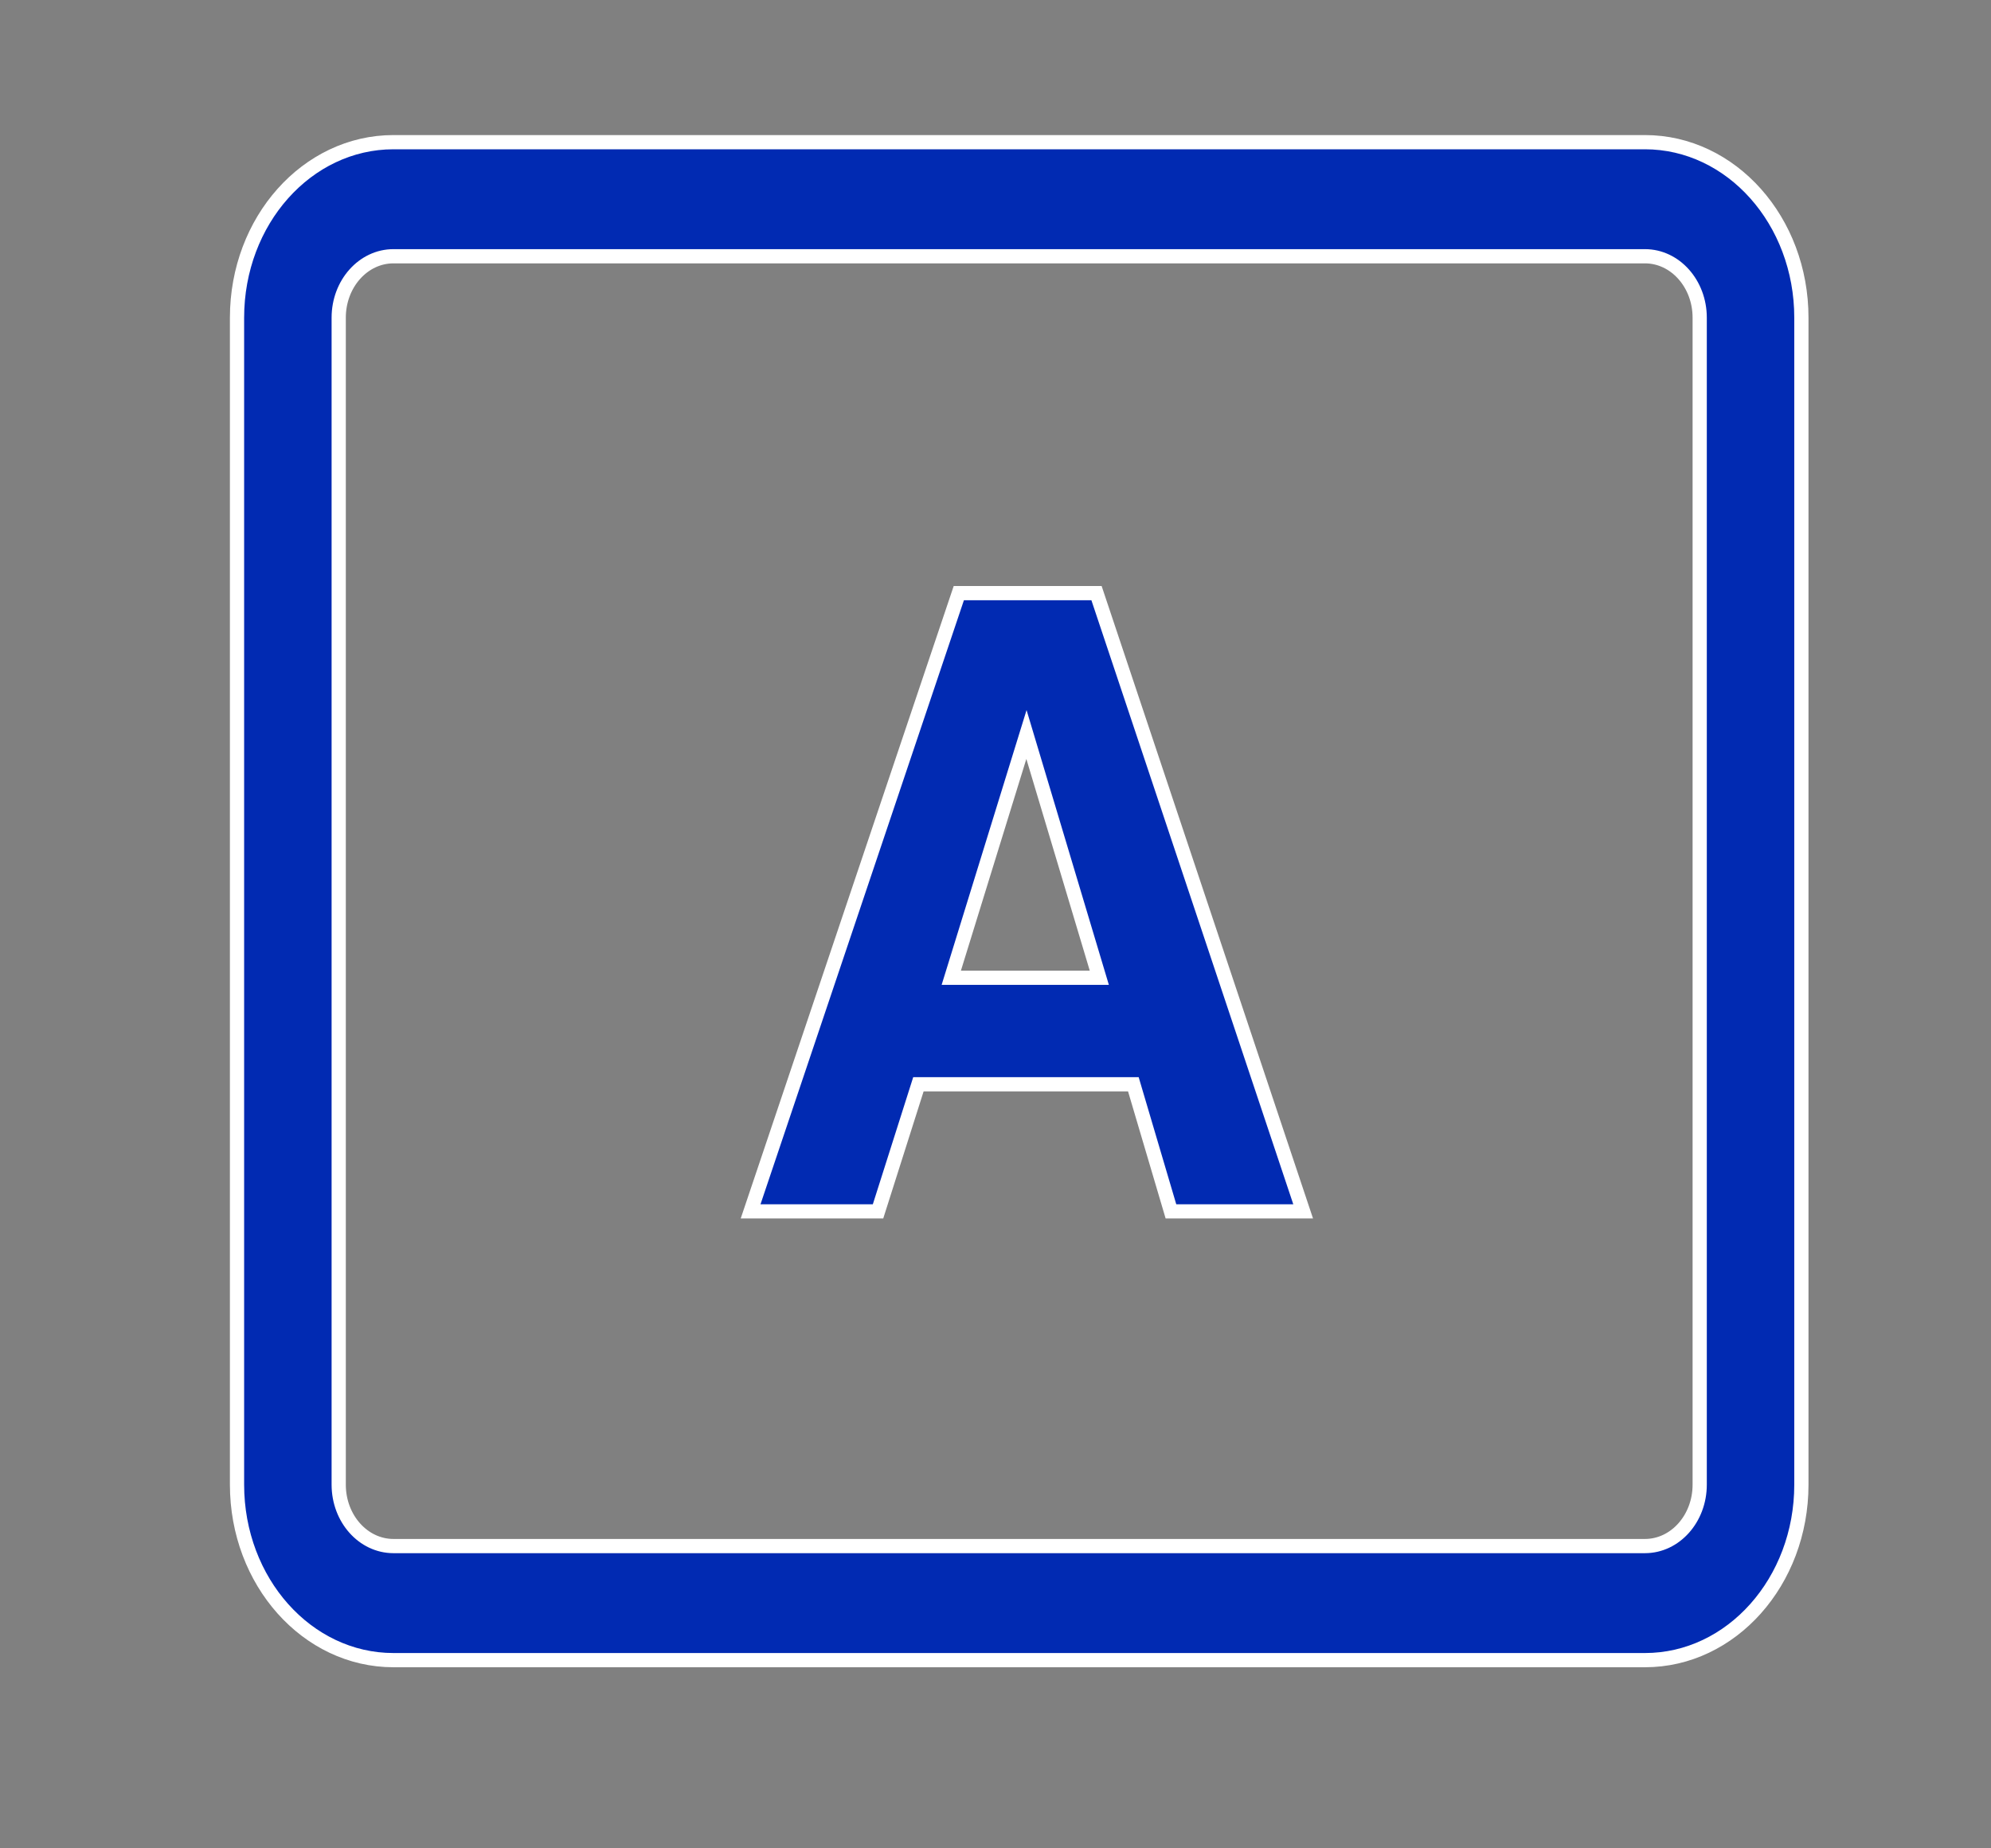 <?xml version="1.0" encoding="UTF-8"?>
<svg width="42px" height="39px" viewBox="0 0 42 39" version="1.1" xmlns="http://www.w3.org/2000/svg" xmlns:xlink="http://www.w3.org/1999/xlink">
    <rect x="0" y="0" width="42" height="39" fill="#808080" stroke="none"/>
    <title>9999</title>
    <g id="官网新设计-中文" stroke="none" stroke-width="1" fill="none" fill-rule="evenodd">
        <g id="AutoForge-简化" transform="translate(-785, -2360)">
            <rect id="矩形" stroke="#B9B9BD" x="755.5" y="2319.5" width="409" height="119" rx="6"></rect>
            <g id="编组-11" transform="translate(785, 2360)" fill="#012AB2" fill-rule="nonzero" stroke="#FFFFFF" stroke-width="0.3">
                <path d="M34.7,3 C36.523,3 38,4.658 38,6.703 L38,31.326 C38,33.371 36.523,35.029 34.7,35.029 L8.3,35.029 C6.477,35.029 5,33.371 5,31.326 L5,6.703 C5,4.658 6.477,3 8.3,3 L34.7,3 Z M34.7,5.407 L8.3,5.407 C7.662,5.407 7.145,5.988 7.145,6.703 L7.145,31.326 C7.145,32.042 7.662,32.622 8.3,32.622 L34.7,32.622 C35.338,32.622 35.855,32.042 35.855,31.326 L35.855,6.703 C35.855,5.988 35.338,5.407 34.7,5.407 Z M23.131,12.515 L27.49,25.56 L24.701,25.56 L23.908,22.878 L19.374,22.878 L18.522,25.56 L15.834,25.56 L20.226,12.515 L23.131,12.515 Z M21.653,15.498 L20.067,20.631 L23.19,20.631 L21.653,15.498 Z" id="9999"></path>
            </g>
        </g>
    </g>
</svg>